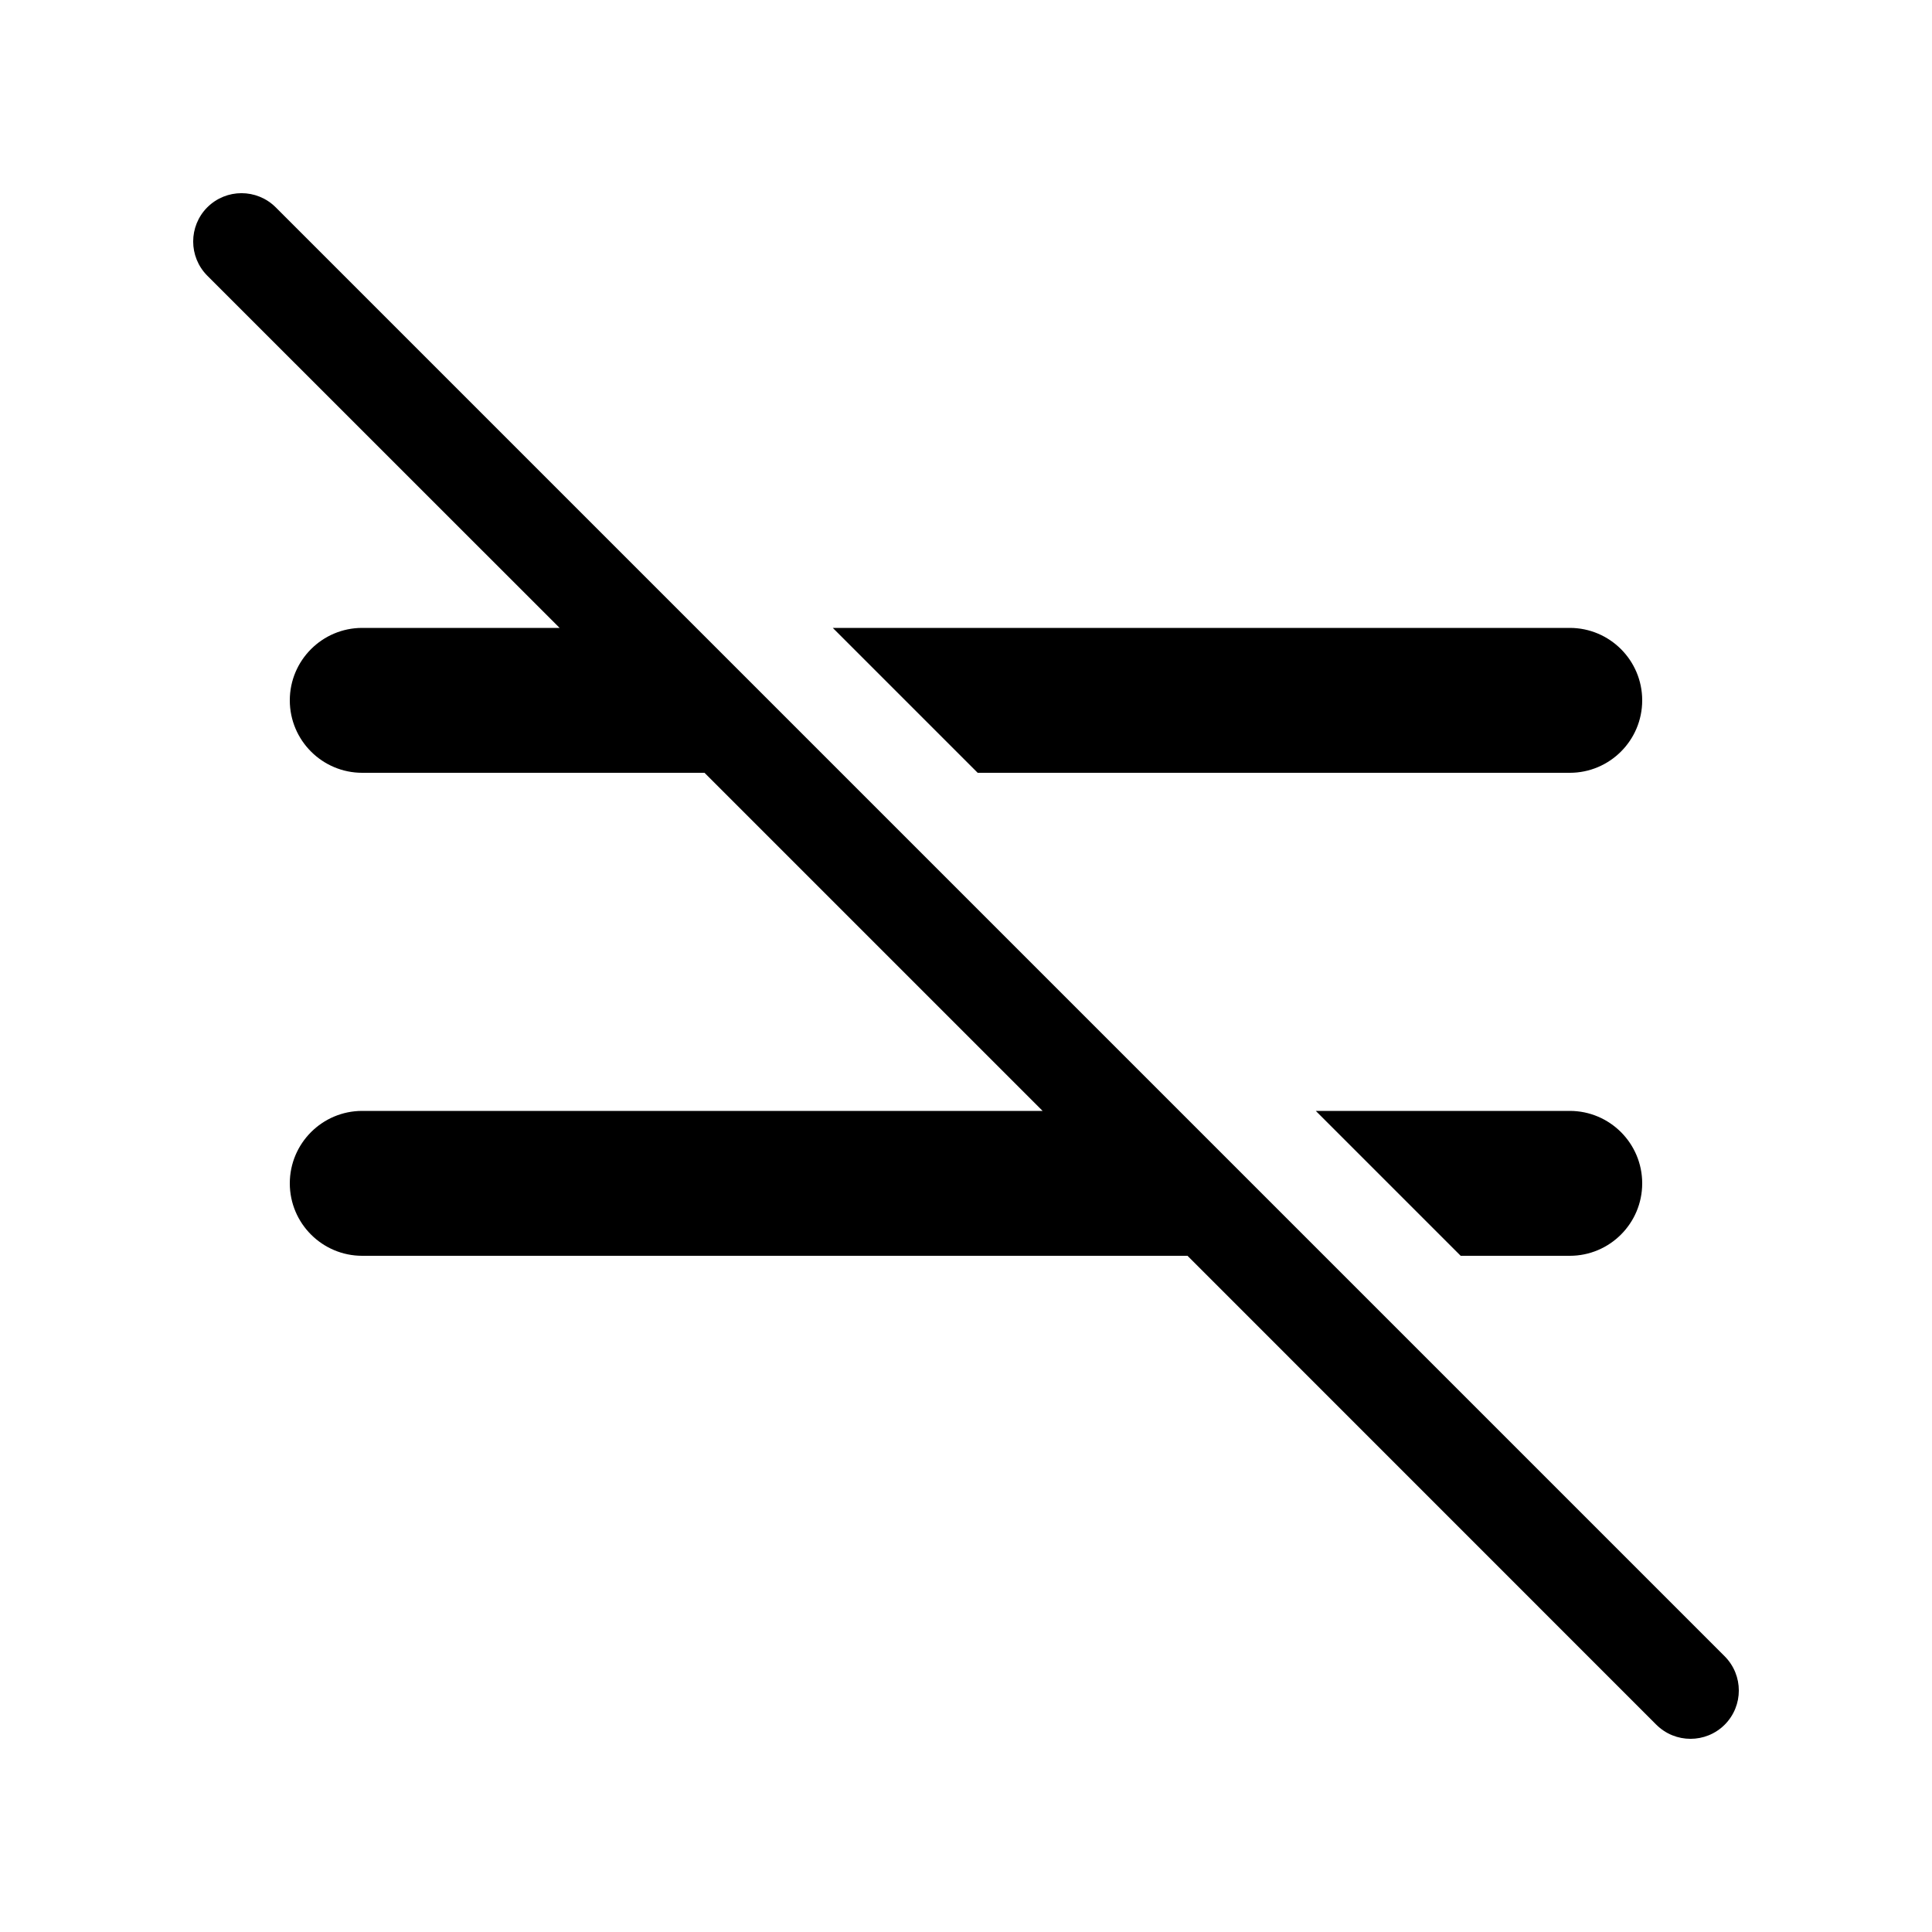 <svg xmlns="http://www.w3.org/2000/svg" viewBox="0 0 20 20" fill="none"><path d="M2.854 2.146C2.658 1.951 2.342 1.951 2.146 2.146C1.951 2.342 1.951 2.658 2.146 2.854L5.793 6.5H3.75C3.336 6.5 3 6.836 3 7.25C3 7.664 3.336 8 3.75 8H7.293L10.793 11.5H3.75C3.336 11.5 3 11.836 3 12.25C3 12.664 3.336 13 3.75 13H12.293L17.146 17.854C17.342 18.049 17.658 18.049 17.854 17.854C18.049 17.658 18.049 17.342 17.854 17.146L2.854 2.146ZM13.621 11.5L15.121 13H16.25C16.664 13 17 12.664 17 12.25C17 11.836 16.664 11.5 16.25 11.5H13.621ZM8.621 6.5L10.121 8H16.25C16.664 8 17 7.664 17 7.25C17 6.836 16.664 6.5 16.25 6.5H8.621Z" fill="currentColor"/></svg>